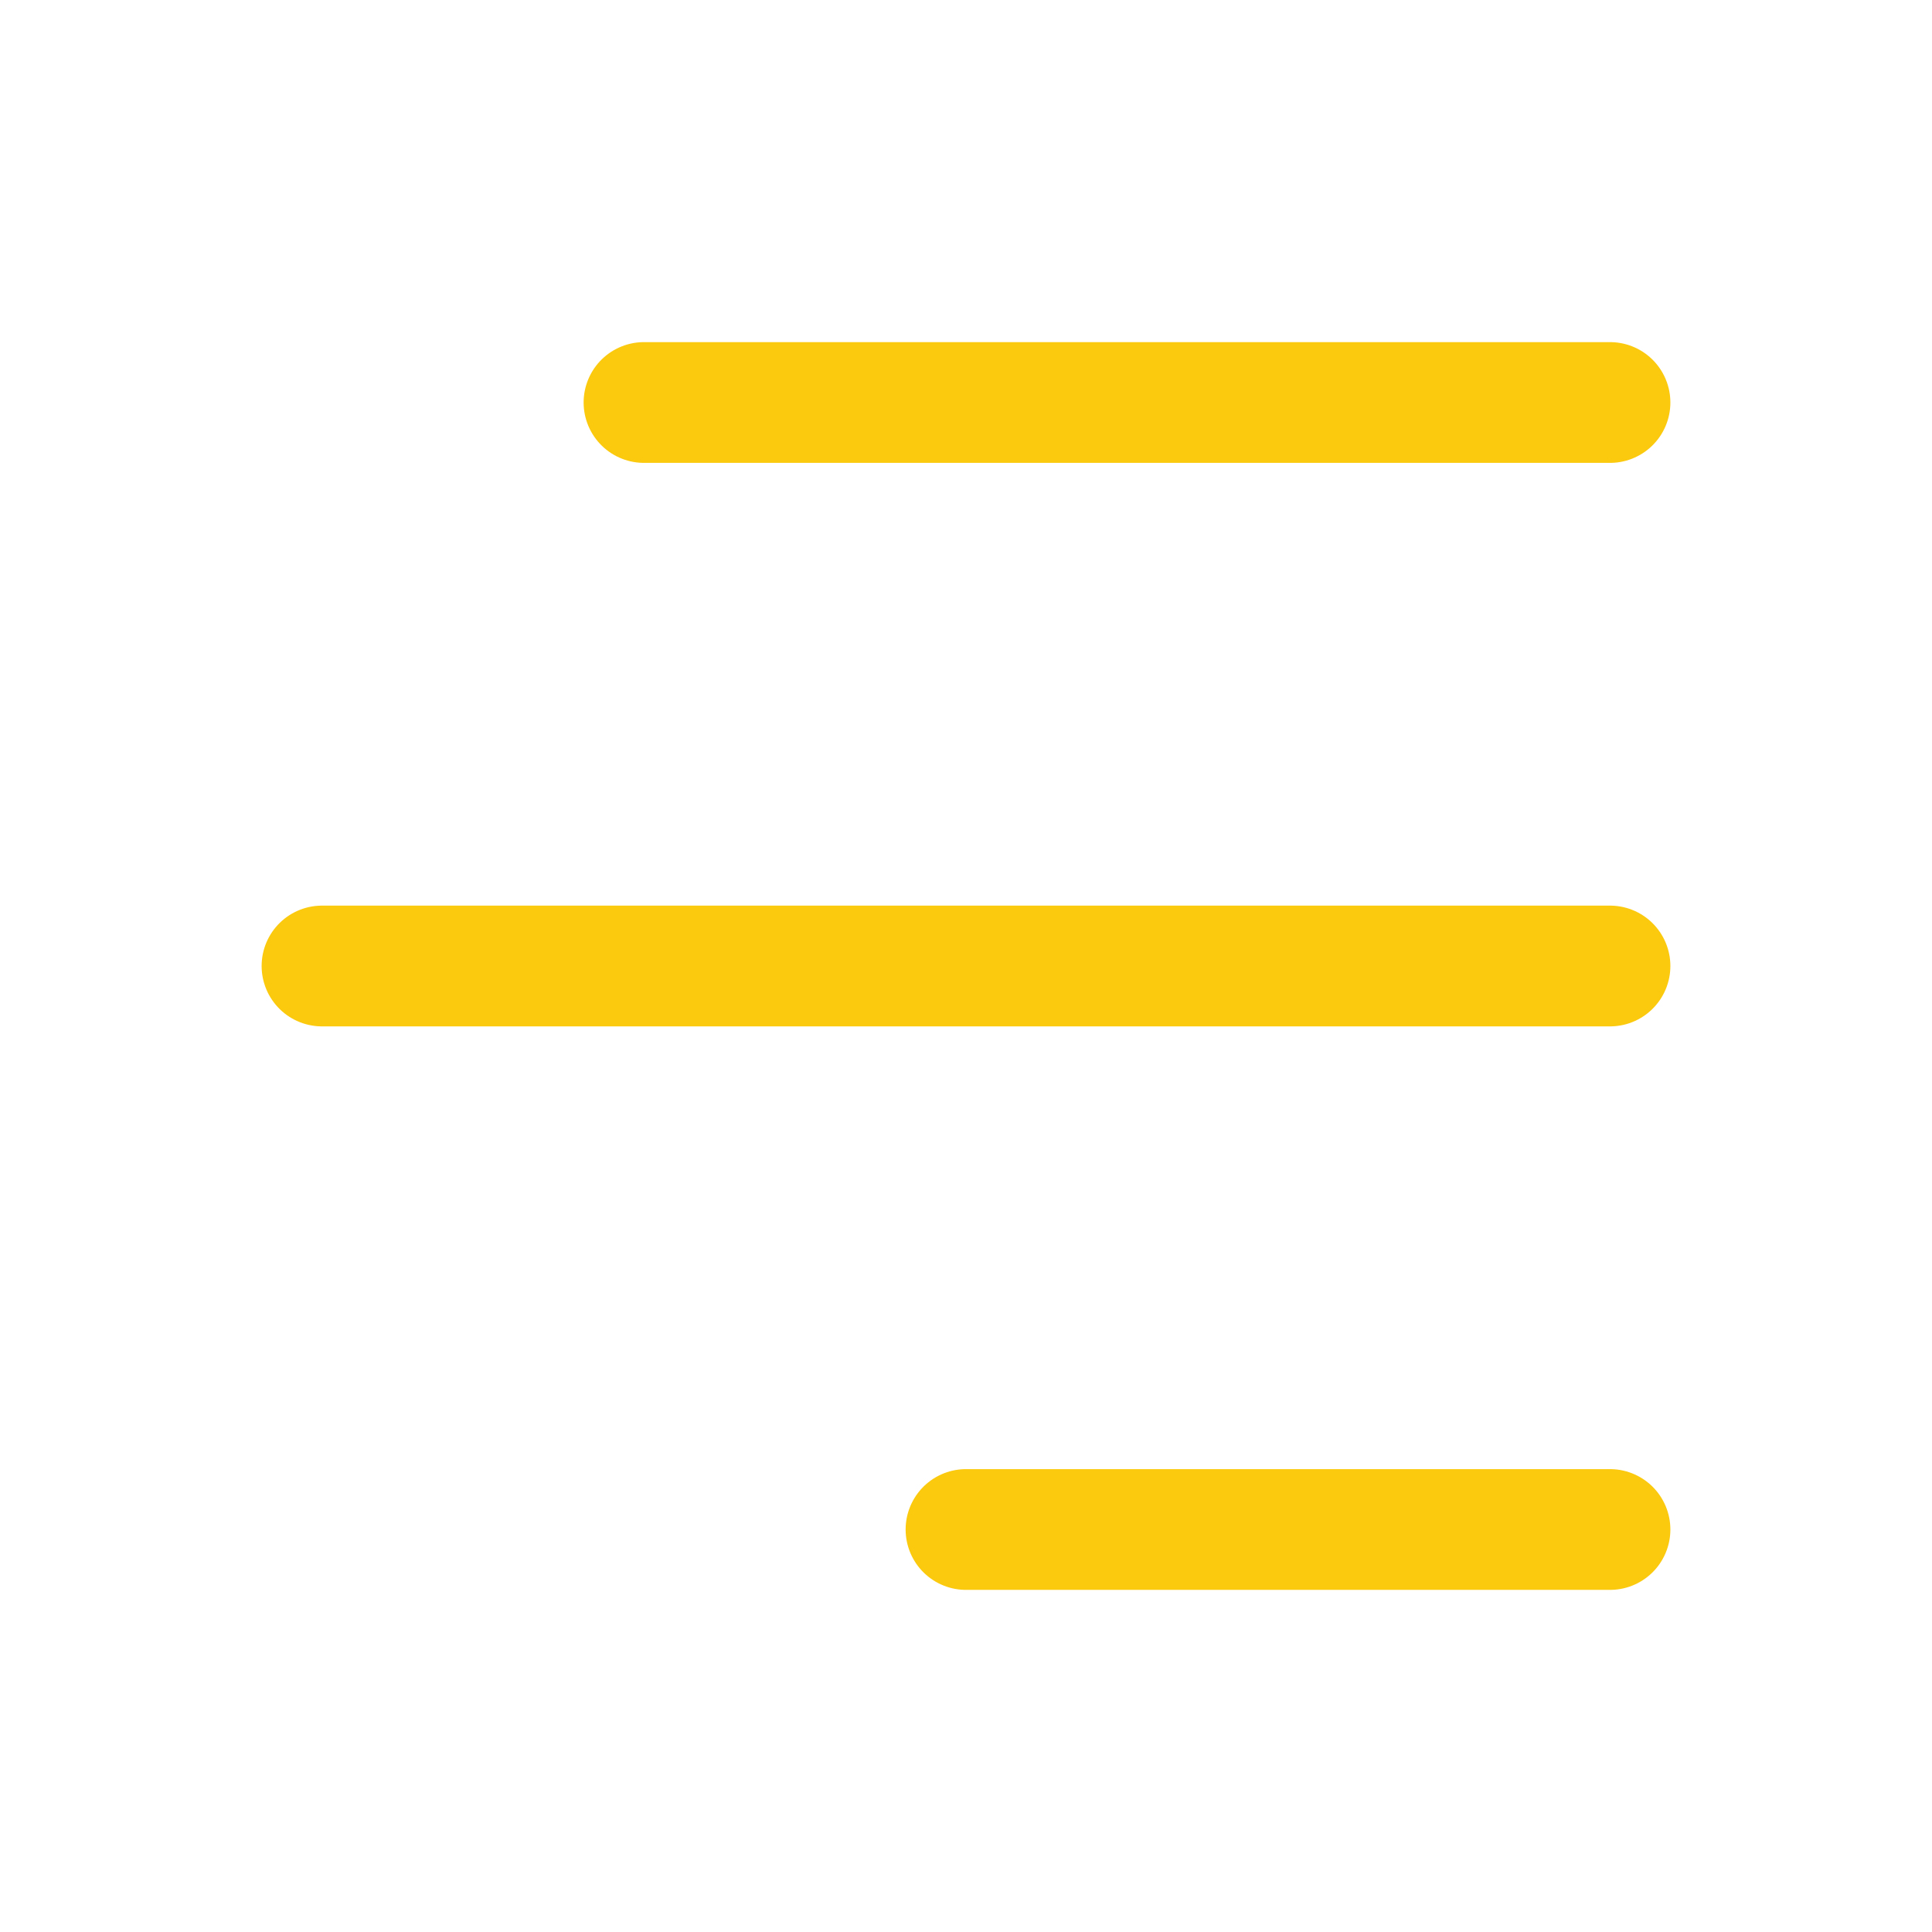 <?xml version="1.0" encoding="UTF-8"?> <svg xmlns="http://www.w3.org/2000/svg" width="24" height="24" viewBox="0 0 24 24" fill="none"><path d="M20 5H8M20 12H4M20 19H12" stroke="#FBC90D" stroke-width="1.5" stroke-linecap="round" stroke-linejoin="round"></path></svg> 